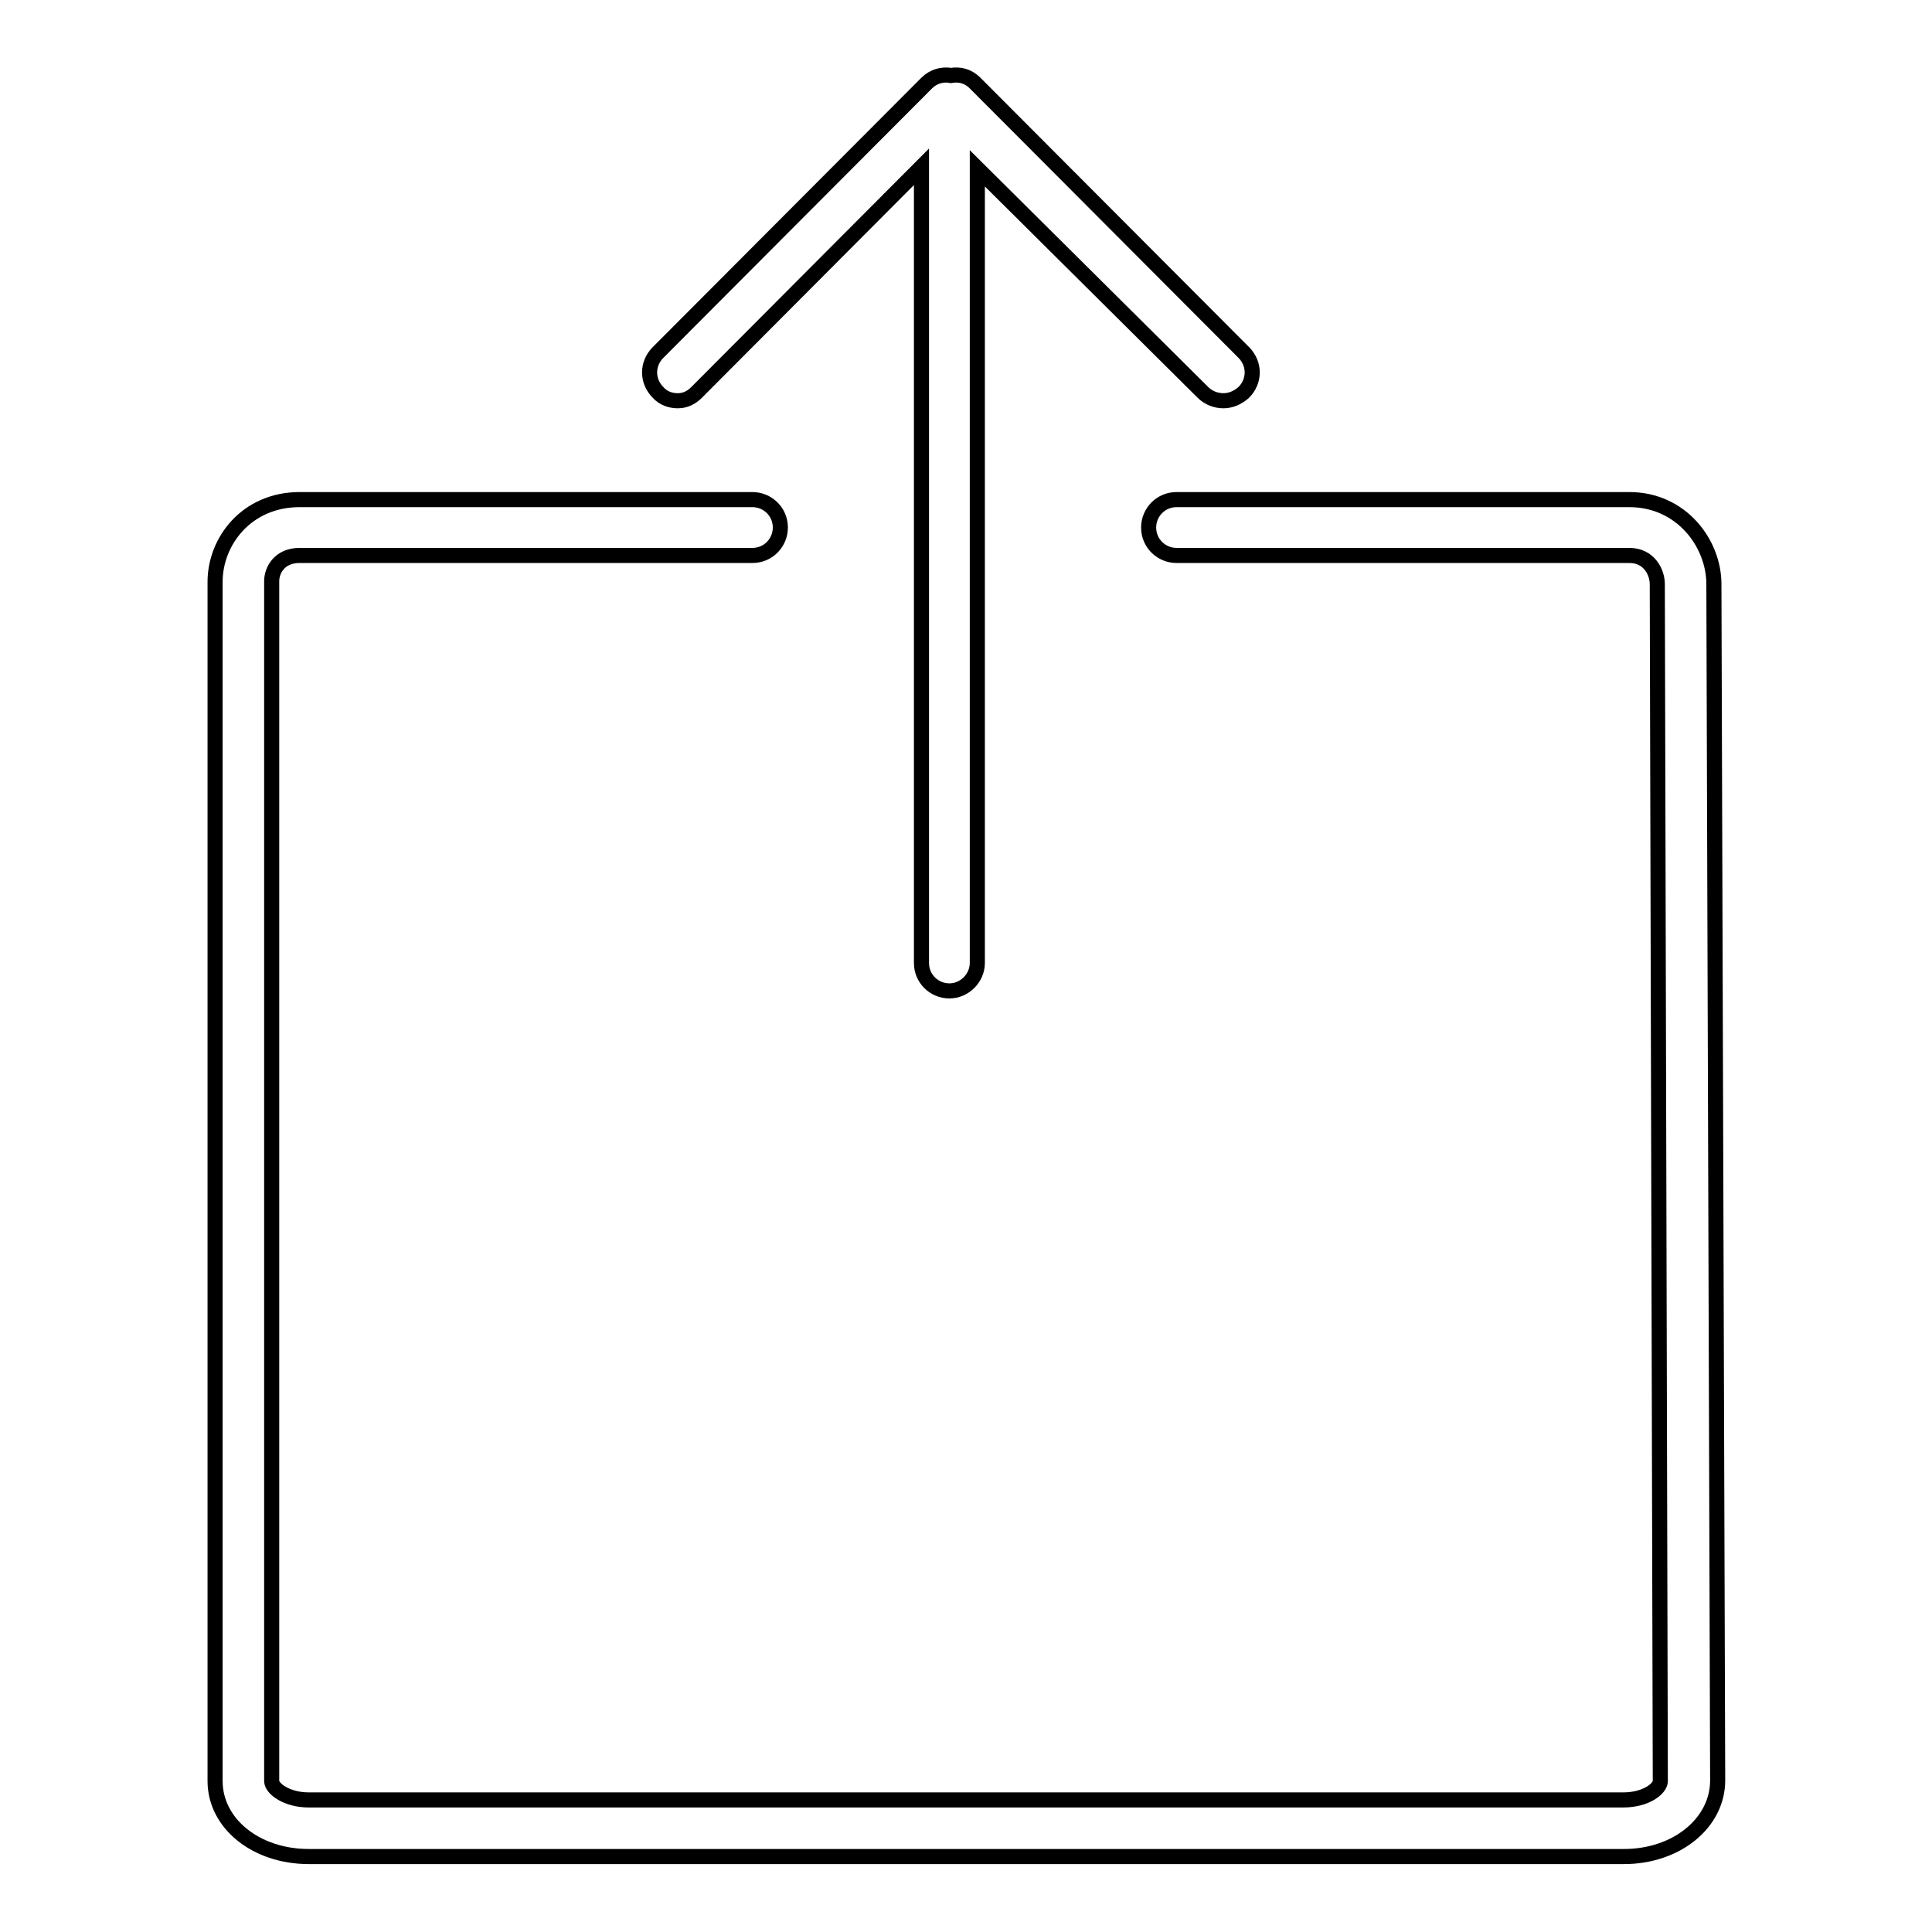 <?xml version="1.0" encoding="utf-8"?>
<!-- Svg Vector Icons : http://www.onlinewebfonts.com/icon -->
<!DOCTYPE svg PUBLIC "-//W3C//DTD SVG 1.1//EN" "http://www.w3.org/Graphics/SVG/1.1/DTD/svg11.dtd">
<svg version="1.1" xmlns="http://www.w3.org/2000/svg" xmlns:xlink="http://www.w3.org/1999/xlink" x="0px" y="0px" viewBox="0 0 256 256" enable-background="new 0 0 256 256" xml:space="preserve">
<g> <path stroke-width="2" fill-opacity="0" stroke="#000000"  d="M227.1,77.4c0-5.4-4.3-11.2-11.2-11.2h-60c-2.1,0-3.7,1.7-3.7,3.7c0,2.1,1.7,3.7,3.7,3.7h60 c2.6,0,3.7,2.2,3.7,3.8L220,236c0,1-1.9,2.5-4.9,2.5H40.9c-2.9,0-4.9-1.5-4.9-2.5V77c0-1.4,1-3.4,3.7-3.4h60c2.1,0,3.7-1.7,3.7-3.7 c0-2.1-1.7-3.7-3.7-3.7h-60c-7,0-11.2,5.5-11.2,10.9V236c0,5.6,5.4,10,12.4,10h174.3c6.9,0,12.4-4.4,12.4-10.1L227.1,77.4z  M89.8,53.1c1,0,1.8-0.4,2.5-1.1l29.8-29.9v105.5c0,2.1,1.7,3.7,3.7,3.7s3.7-1.7,3.7-3.7V22.3L159.4,52c0.7,0.7,1.7,1.1,2.7,1.1 s1.9-0.4,2.7-1.1c1.5-1.5,1.5-3.8,0-5.3L129.2,11c-0.9-0.9-2-1.2-3.2-1c-1.1-0.2-2.3,0.1-3.2,1L87.2,46.7c-1.5,1.5-1.5,3.8,0,5.3 C87.9,52.8,88.9,53.1,89.8,53.1z"/></g>
</svg>
